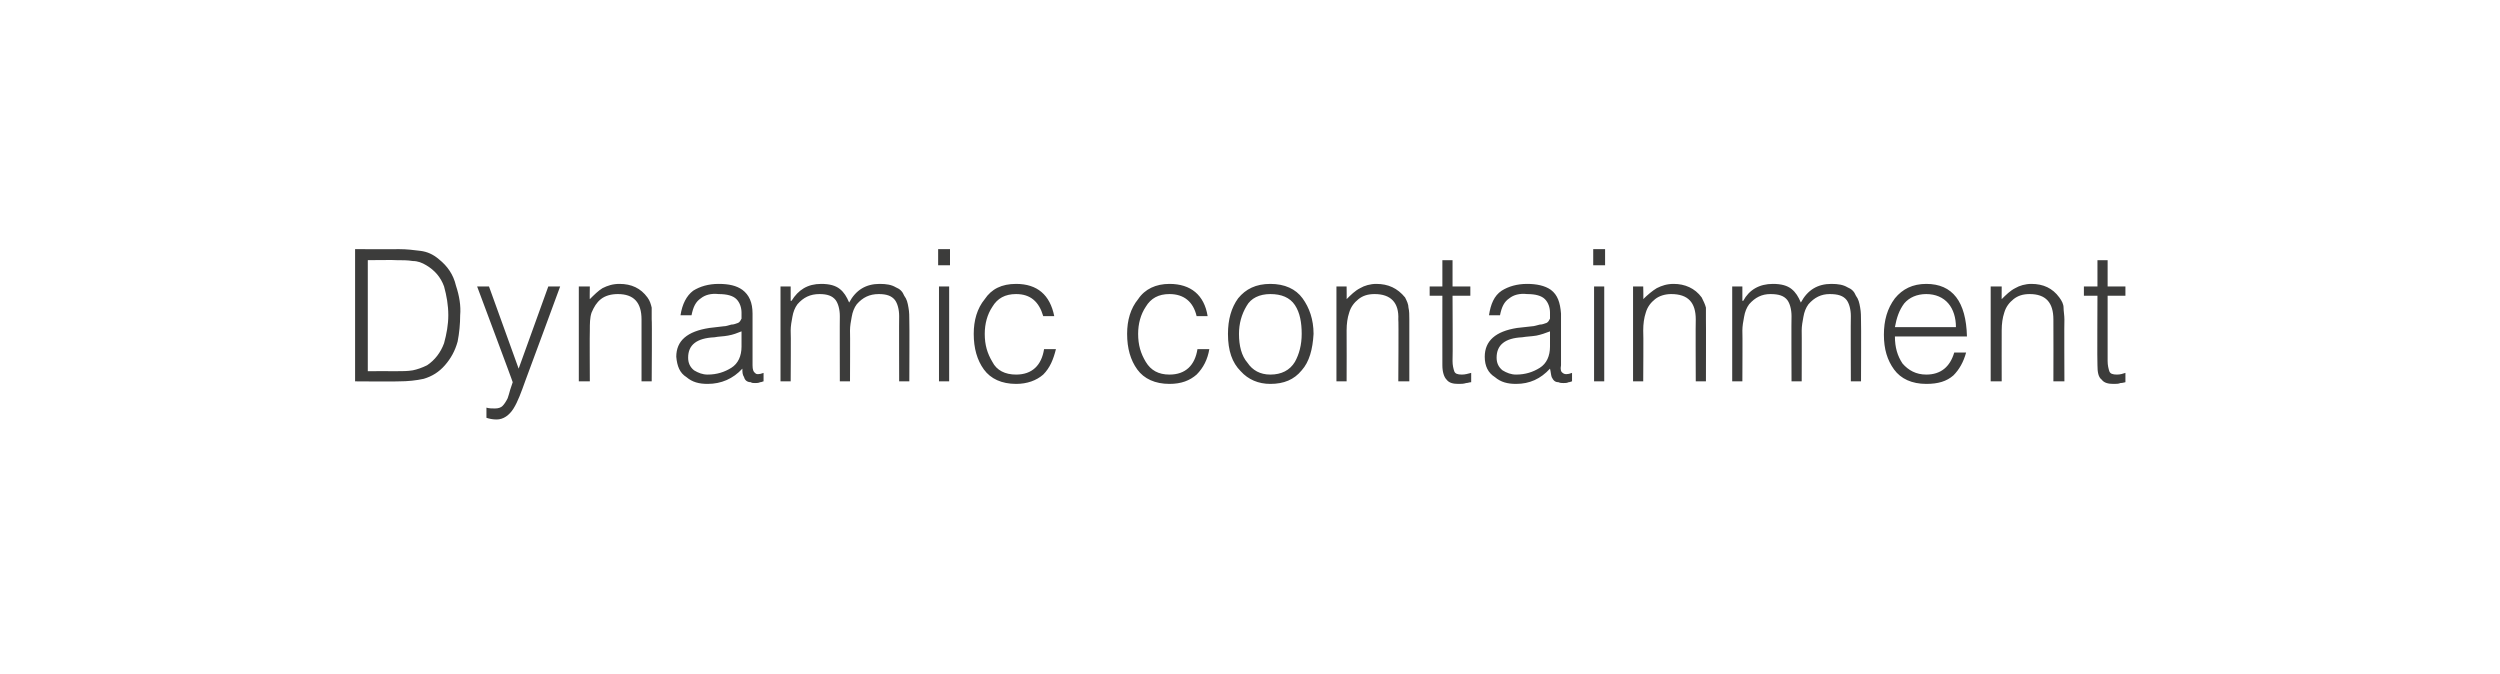 <?xml version="1.0" standalone="no"?>
<!DOCTYPE svg PUBLIC "-//W3C//DTD SVG 1.1//EN" "http://www.w3.org/Graphics/SVG/1.1/DTD/svg11.dtd">
<svg xmlns="http://www.w3.org/2000/svg" version="1.1" width="295px" height="79.5px" viewBox="-2 -2 295 79.5" style="left:-2px;top:-2px">
  <desc>Dynamic containment</desc>
  <defs/>
  <g id="Polygon84915">
    <path d="M 45.1 43 C 46.1 43 47.1 42.9 48 42.7 C 49 42.4 49.8 41.9 50.5 41.1 C 51.2 40.3 51.7 39.4 52 38.3 C 52.2 37.3 52.3 36.2 52.3 35.2 C 52.4 34.1 52.2 32.9 51.8 31.7 C 51.5 30.4 50.8 29.4 49.8 28.6 C 49.1 28 48.4 27.7 47.6 27.6 C 46.8 27.5 46 27.4 45.1 27.4 C 45.13 27.41 39.9 27.4 39.9 27.4 L 39.9 43 C 39.9 43 45.12 43.04 45.1 43 Z M 41.4 28.7 C 41.4 28.7 44.82 28.66 44.8 28.7 C 45.5 28.7 46.1 28.7 46.7 28.8 C 47.3 28.8 47.8 29 48.3 29.3 C 49.3 29.9 50 30.7 50.4 31.8 C 50.7 32.9 50.9 34 50.9 35.2 C 50.9 36.3 50.7 37.4 50.4 38.5 C 50 39.6 49.3 40.5 48.4 41.1 C 47.8 41.4 47.2 41.6 46.7 41.7 C 46.1 41.8 45.5 41.8 44.8 41.8 C 44.82 41.79 41.4 41.8 41.4 41.8 L 41.4 28.7 Z M 55.4 47.3 C 55.7 47.4 56.1 47.5 56.6 47.5 C 57.4 47.5 58.1 47 58.6 46.2 C 59.1 45.4 59.5 44.3 60 42.9 C 60.02 42.89 64.1 31.8 64.1 31.8 L 62.7 31.8 L 59.2 41.5 L 55.7 31.8 L 54.3 31.8 C 54.3 31.8 58.54 43.13 58.5 43.1 C 58.4 43.4 58.3 43.7 58.2 44 C 58.1 44.4 58 44.7 57.9 45 C 57.7 45.4 57.5 45.7 57.3 45.9 C 57.1 46.1 56.8 46.2 56.4 46.2 C 56.1 46.2 55.7 46.2 55.4 46.1 C 55.4 46.1 55.4 47.3 55.4 47.3 Z M 67.6 37 C 67.6 36.2 67.6 35.5 67.8 34.9 C 68.1 34.2 68.4 33.7 68.9 33.3 C 69.4 32.9 70.1 32.7 70.9 32.7 C 72.8 32.7 73.7 33.7 73.7 35.7 C 73.7 35.7 73.7 43 73.7 43 L 74.9 43 C 74.9 43 74.95 35.68 74.9 35.7 C 74.9 35.2 74.9 34.7 74.9 34.3 C 74.8 33.9 74.7 33.5 74.4 33.1 C 73.6 32 72.5 31.5 71.1 31.5 C 70.3 31.5 69.7 31.7 69.1 32 C 68.6 32.3 68.1 32.8 67.6 33.3 C 67.57 33.35 67.6 31.8 67.6 31.8 L 66.3 31.8 L 66.3 43 L 67.6 43 C 67.6 43 67.57 36.99 67.6 37 Z M 85.5 38.9 C 85.5 40 85.1 40.9 84.3 41.4 C 83.5 41.9 82.6 42.2 81.5 42.2 C 80.9 42.2 80.4 42 79.9 41.7 C 79.4 41.3 79.2 40.8 79.2 40.2 C 79.2 38.7 80.2 37.9 82.3 37.8 C 82.8 37.7 83.4 37.7 83.9 37.6 C 84.5 37.5 85 37.3 85.5 37.1 C 85.5 37.1 85.5 38.9 85.5 38.9 Z M 81.7 36.7 C 79.1 37.1 77.8 38.2 77.8 40.1 C 77.9 41.2 78.2 42 79 42.5 C 79.7 43.1 80.5 43.3 81.5 43.3 C 83.1 43.3 84.5 42.7 85.6 41.5 C 85.6 41.9 85.6 42.2 85.8 42.5 C 85.9 42.9 86.2 43.1 86.6 43.1 C 86.7 43.2 86.9 43.2 87.1 43.2 C 87.3 43.2 87.5 43.2 87.7 43.1 C 87.9 43.1 88 43 88.1 43 C 88.1 43 88.1 42 88.1 42 C 87.6 42.2 87.2 42.2 87.1 42 C 86.9 41.9 86.8 41.6 86.8 41.1 C 86.8 41.1 86.8 35 86.8 35 C 86.8 33.7 86.4 32.8 85.6 32.2 C 84.9 31.7 84 31.5 82.8 31.5 C 81.6 31.5 80.6 31.8 79.8 32.3 C 79 32.9 78.5 33.9 78.3 35.2 C 78.3 35.2 79.6 35.2 79.6 35.2 C 79.8 34.2 80.1 33.6 80.7 33.2 C 81.2 32.8 81.9 32.6 82.8 32.7 C 83.8 32.7 84.5 32.9 84.9 33.3 C 85.3 33.7 85.5 34.3 85.5 34.9 C 85.5 35.1 85.5 35.4 85.5 35.6 C 85.4 35.8 85.3 36 85.1 36.1 C 84.8 36.2 84.6 36.3 84.3 36.3 C 83.9 36.4 83.7 36.5 83.4 36.5 C 83.4 36.5 81.7 36.7 81.7 36.7 Z M 91.3 37 C 91.3 36.5 91.4 35.9 91.5 35.4 C 91.6 34.8 91.8 34.3 92.1 33.9 C 92.8 33.1 93.6 32.7 94.7 32.7 C 95.6 32.7 96.2 32.9 96.6 33.4 C 96.9 33.8 97.1 34.5 97.1 35.3 C 97.08 35.27 97.1 43 97.1 43 L 98.3 43 C 98.3 43 98.33 36.98 98.3 37 C 98.3 36.5 98.4 35.9 98.5 35.4 C 98.6 34.8 98.8 34.3 99.1 33.9 C 99.8 33.1 100.6 32.7 101.7 32.7 C 102.6 32.7 103.2 32.9 103.6 33.4 C 103.9 33.8 104.1 34.5 104.1 35.3 C 104.08 35.27 104.1 43 104.1 43 L 105.3 43 C 105.3 43 105.33 35.94 105.3 35.9 C 105.3 35.4 105.3 34.8 105.2 34.3 C 105.1 33.7 105 33.3 104.7 32.9 C 104.5 32.4 104.2 32.1 103.7 31.9 C 103.2 31.6 102.6 31.5 101.8 31.5 C 100.2 31.5 99 32.2 98.2 33.7 C 97.9 33 97.6 32.5 97.1 32.1 C 96.6 31.7 95.9 31.5 94.9 31.5 C 93.3 31.5 92.2 32.2 91.4 33.5 C 91.39 33.48 91.3 33.5 91.3 33.5 L 91.3 31.8 L 90.1 31.8 L 90.1 43 L 91.3 43 C 91.3 43 91.34 36.99 91.3 37 Z M 110 43 L 110 31.8 L 108.8 31.8 L 108.8 43 L 110 43 Z M 110.1 29.3 L 110.1 27.4 L 108.7 27.4 L 108.7 29.3 L 110.1 29.3 Z M 122.4 35.3 C 121.9 32.8 120.4 31.5 117.9 31.5 C 116.2 31.5 115 32.1 114.2 33.3 C 113.3 34.4 112.9 35.8 112.9 37.4 C 112.9 39.1 113.3 40.5 114.1 41.6 C 114.9 42.7 116.2 43.3 117.9 43.3 C 119.2 43.3 120.3 42.9 121.1 42.2 C 121.9 41.4 122.3 40.4 122.6 39.2 C 122.6 39.2 121.2 39.2 121.2 39.2 C 120.9 41.1 119.8 42.2 117.9 42.2 C 116.6 42.2 115.6 41.7 115.1 40.7 C 114.5 39.7 114.2 38.7 114.2 37.4 C 114.2 36.2 114.5 35.1 115.1 34.2 C 115.7 33.2 116.6 32.7 117.9 32.7 C 119.6 32.7 120.6 33.6 121.1 35.3 C 121.1 35.3 122.4 35.3 122.4 35.3 Z M 140.5 35.3 C 140.1 32.8 138.5 31.5 136 31.5 C 134.4 31.5 133.1 32.1 132.3 33.3 C 131.4 34.4 131 35.8 131 37.4 C 131 39.1 131.4 40.5 132.2 41.6 C 133 42.7 134.3 43.3 136 43.3 C 137.4 43.3 138.4 42.9 139.2 42.2 C 140 41.4 140.5 40.4 140.7 39.2 C 140.7 39.2 139.3 39.2 139.3 39.2 C 139 41.1 137.9 42.2 136 42.2 C 134.7 42.2 133.8 41.7 133.2 40.7 C 132.6 39.7 132.3 38.7 132.3 37.4 C 132.3 36.2 132.6 35.1 133.2 34.2 C 133.8 33.2 134.7 32.7 136 32.7 C 137.7 32.7 138.8 33.6 139.2 35.3 C 139.2 35.3 140.5 35.3 140.5 35.3 Z M 147.9 43.3 C 149.5 43.3 150.7 42.8 151.6 41.7 C 152.5 40.7 152.9 39.2 153 37.4 C 153 35.7 152.5 34.3 151.7 33.2 C 150.9 32.1 149.6 31.5 147.9 31.5 C 146.2 31.5 145 32.1 144.1 33.2 C 143.3 34.3 142.9 35.7 142.9 37.4 C 142.9 39.4 143.4 40.8 144.4 41.8 C 145.3 42.8 146.5 43.3 147.9 43.3 C 147.9 43.3 147.9 43.3 147.9 43.3 Z M 151.6 37.4 C 151.6 38.7 151.3 39.8 150.8 40.7 C 150.2 41.7 149.2 42.2 147.9 42.2 C 146.7 42.2 145.8 41.7 145.2 40.8 C 144.5 40 144.2 38.8 144.2 37.4 C 144.2 36.2 144.5 35.1 145.1 34.1 C 145.6 33.2 146.6 32.7 147.9 32.7 C 149.2 32.7 150.2 33.1 150.8 34 C 151.4 34.9 151.6 36.1 151.6 37.4 C 151.6 37.4 151.6 37.4 151.6 37.4 Z M 156.9 37 C 156.9 36.2 157 35.5 157.2 34.9 C 157.4 34.2 157.8 33.7 158.3 33.3 C 158.8 32.9 159.4 32.7 160.2 32.7 C 162.1 32.7 163.1 33.7 163 35.7 C 163.05 35.7 163 43 163 43 L 164.3 43 C 164.3 43 164.3 35.68 164.3 35.7 C 164.3 35.2 164.3 34.7 164.2 34.3 C 164.2 33.9 164 33.5 163.8 33.1 C 162.9 32 161.8 31.5 160.4 31.5 C 159.7 31.5 159 31.7 158.5 32 C 157.9 32.3 157.4 32.8 156.9 33.3 C 156.92 33.35 156.9 31.8 156.9 31.8 L 155.7 31.8 L 155.7 43 L 156.9 43 C 156.9 43 156.92 36.99 156.9 37 Z M 171.6 42 C 171.2 42.1 170.9 42.2 170.5 42.2 C 170 42.2 169.7 42.1 169.6 41.8 C 169.5 41.5 169.4 41.1 169.4 40.6 C 169.44 40.6 169.4 32.9 169.4 32.9 L 171.5 32.9 L 171.5 31.8 L 169.4 31.8 L 169.4 28.7 L 168.2 28.7 L 168.2 31.8 L 166.7 31.8 L 166.7 32.9 L 168.2 32.9 C 168.2 32.9 168.19 41.11 168.2 41.1 C 168.2 41.9 168.4 42.5 168.7 42.8 C 169 43.2 169.5 43.3 170.1 43.3 C 170.4 43.3 170.7 43.3 171 43.2 C 171.2 43.2 171.4 43.1 171.6 43.1 C 171.6 43.1 171.6 42 171.6 42 Z M 180.9 38.9 C 180.9 40 180.5 40.9 179.7 41.4 C 178.9 41.9 178 42.2 176.9 42.2 C 176.3 42.2 175.8 42 175.3 41.7 C 174.8 41.3 174.6 40.8 174.6 40.2 C 174.6 38.7 175.6 37.9 177.6 37.8 C 178.2 37.7 178.7 37.7 179.3 37.6 C 179.8 37.5 180.4 37.3 180.9 37.1 C 180.9 37.1 180.9 38.9 180.9 38.9 Z M 177 36.7 C 174.5 37.1 173.2 38.2 173.2 40.1 C 173.2 41.2 173.6 42 174.4 42.5 C 175.1 43.1 175.9 43.3 176.9 43.3 C 178.5 43.3 179.8 42.7 180.9 41.5 C 181 41.9 181 42.2 181.1 42.5 C 181.3 42.9 181.5 43.1 181.9 43.1 C 182.1 43.2 182.3 43.2 182.5 43.2 C 182.7 43.2 182.9 43.2 183.1 43.1 C 183.3 43.1 183.4 43 183.5 43 C 183.5 43 183.5 42 183.5 42 C 183 42.2 182.6 42.2 182.4 42 C 182.2 41.9 182.1 41.6 182.2 41.1 C 182.2 41.1 182.2 35 182.2 35 C 182.1 33.7 181.8 32.8 181 32.2 C 180.3 31.7 179.3 31.5 178.2 31.5 C 177 31.5 176 31.8 175.2 32.3 C 174.3 32.9 173.9 33.9 173.7 35.2 C 173.7 35.2 175 35.2 175 35.2 C 175.2 34.2 175.5 33.6 176.1 33.2 C 176.6 32.8 177.3 32.6 178.2 32.7 C 179.2 32.7 179.9 32.9 180.3 33.3 C 180.7 33.7 180.9 34.3 180.9 34.9 C 180.9 35.1 180.9 35.4 180.9 35.6 C 180.8 35.8 180.7 36 180.5 36.1 C 180.2 36.2 180 36.3 179.7 36.3 C 179.3 36.4 179 36.5 178.8 36.5 C 178.8 36.5 177 36.7 177 36.7 Z M 187.3 43 L 187.3 31.8 L 186.1 31.8 L 186.1 43 L 187.3 43 Z M 187.4 29.3 L 187.4 27.4 L 186 27.4 L 186 29.3 L 187.4 29.3 Z M 191.9 37 C 191.9 36.2 192 35.5 192.2 34.9 C 192.4 34.2 192.8 33.7 193.3 33.3 C 193.8 32.9 194.5 32.7 195.2 32.7 C 197.2 32.7 198.1 33.7 198.1 35.7 C 198.07 35.7 198.1 43 198.1 43 L 199.3 43 C 199.3 43 199.32 35.68 199.3 35.7 C 199.3 35.2 199.3 34.7 199.3 34.3 C 199.2 33.9 199 33.5 198.8 33.1 C 198 32 196.8 31.5 195.5 31.5 C 194.7 31.5 194.1 31.7 193.5 32 C 193 32.3 192.4 32.8 191.9 33.3 C 191.94 33.35 191.9 31.8 191.9 31.8 L 190.7 31.8 L 190.7 43 L 191.9 43 C 191.9 43 191.94 36.99 191.9 37 Z M 203.6 37 C 203.6 36.5 203.7 35.9 203.8 35.4 C 203.9 34.8 204.1 34.3 204.4 33.9 C 205.1 33.1 205.9 32.7 206.9 32.7 C 207.9 32.7 208.5 32.9 208.9 33.4 C 209.2 33.8 209.4 34.5 209.4 35.3 C 209.37 35.27 209.4 43 209.4 43 L 210.6 43 C 210.6 43 210.62 36.98 210.6 37 C 210.6 36.5 210.7 35.9 210.8 35.4 C 210.9 34.8 211.1 34.3 211.4 33.9 C 212.1 33.1 212.9 32.7 213.9 32.7 C 214.9 32.7 215.5 32.9 215.9 33.4 C 216.2 33.8 216.4 34.5 216.4 35.3 C 216.37 35.27 216.4 43 216.4 43 L 217.6 43 C 217.6 43 217.63 35.94 217.6 35.9 C 217.6 35.4 217.6 34.8 217.5 34.3 C 217.4 33.7 217.3 33.3 217 32.9 C 216.8 32.4 216.5 32.1 216 31.9 C 215.5 31.6 214.9 31.5 214.1 31.5 C 212.5 31.5 211.3 32.2 210.5 33.7 C 210.2 33 209.9 32.5 209.4 32.1 C 208.9 31.7 208.2 31.5 207.2 31.5 C 205.6 31.5 204.4 32.2 203.7 33.5 C 203.68 33.48 203.6 33.5 203.6 33.5 L 203.6 31.8 L 202.4 31.8 L 202.4 43 L 203.6 43 C 203.6 43 203.63 36.99 203.6 37 Z M 221.6 36.6 C 221.8 35.5 222.1 34.6 222.7 33.8 C 223.3 33.1 224.2 32.7 225.3 32.7 C 226.4 32.7 227.3 33.1 227.9 33.8 C 228.5 34.5 228.8 35.5 228.8 36.6 C 228.8 36.6 221.6 36.6 221.6 36.6 Z M 230.1 37.7 C 230 33.6 228.4 31.5 225.3 31.5 C 223.7 31.5 222.5 32.1 221.6 33.2 C 220.7 34.4 220.3 35.8 220.3 37.5 C 220.3 39.2 220.7 40.5 221.5 41.6 C 222.3 42.7 223.6 43.3 225.3 43.3 C 226.7 43.3 227.7 43 228.5 42.3 C 229.2 41.6 229.7 40.7 230 39.6 C 230 39.6 228.6 39.6 228.6 39.6 C 228.1 41.3 227 42.2 225.3 42.2 C 224.1 42.2 223.2 41.7 222.5 40.9 C 221.9 40 221.6 39 221.6 37.7 C 221.6 37.7 230.1 37.7 230.1 37.7 Z M 234.2 37 C 234.2 36.2 234.3 35.5 234.5 34.9 C 234.7 34.2 235.1 33.7 235.6 33.3 C 236.1 32.9 236.7 32.7 237.5 32.7 C 239.4 32.7 240.3 33.7 240.3 35.7 C 240.32 35.7 240.3 43 240.3 43 L 241.6 43 C 241.6 43 241.57 35.68 241.6 35.7 C 241.6 35.2 241.5 34.7 241.5 34.3 C 241.5 33.9 241.3 33.5 241 33.1 C 240.2 32 239.1 31.5 237.7 31.5 C 237 31.5 236.3 31.7 235.8 32 C 235.2 32.3 234.7 32.8 234.2 33.3 C 234.19 33.35 234.2 31.8 234.2 31.8 L 232.9 31.8 L 232.9 43 L 234.2 43 C 234.2 43 234.19 36.99 234.2 37 Z M 248.8 42 C 248.5 42.1 248.2 42.2 247.8 42.2 C 247.3 42.2 247 42.1 246.9 41.8 C 246.8 41.5 246.7 41.1 246.7 40.6 C 246.71 40.6 246.7 32.9 246.7 32.9 L 248.8 32.9 L 248.8 31.8 L 246.7 31.8 L 246.7 28.7 L 245.5 28.7 L 245.5 31.8 L 243.9 31.8 L 243.9 32.9 L 245.5 32.9 C 245.5 32.9 245.46 41.11 245.5 41.1 C 245.5 41.9 245.6 42.5 246 42.8 C 246.3 43.2 246.8 43.3 247.4 43.3 C 247.7 43.3 248 43.3 248.2 43.2 C 248.5 43.2 248.7 43.1 248.8 43.1 C 248.8 43.1 248.8 42 248.8 42 Z " stroke="none" fill="#3c3c3b"/>
  </g>
</svg>